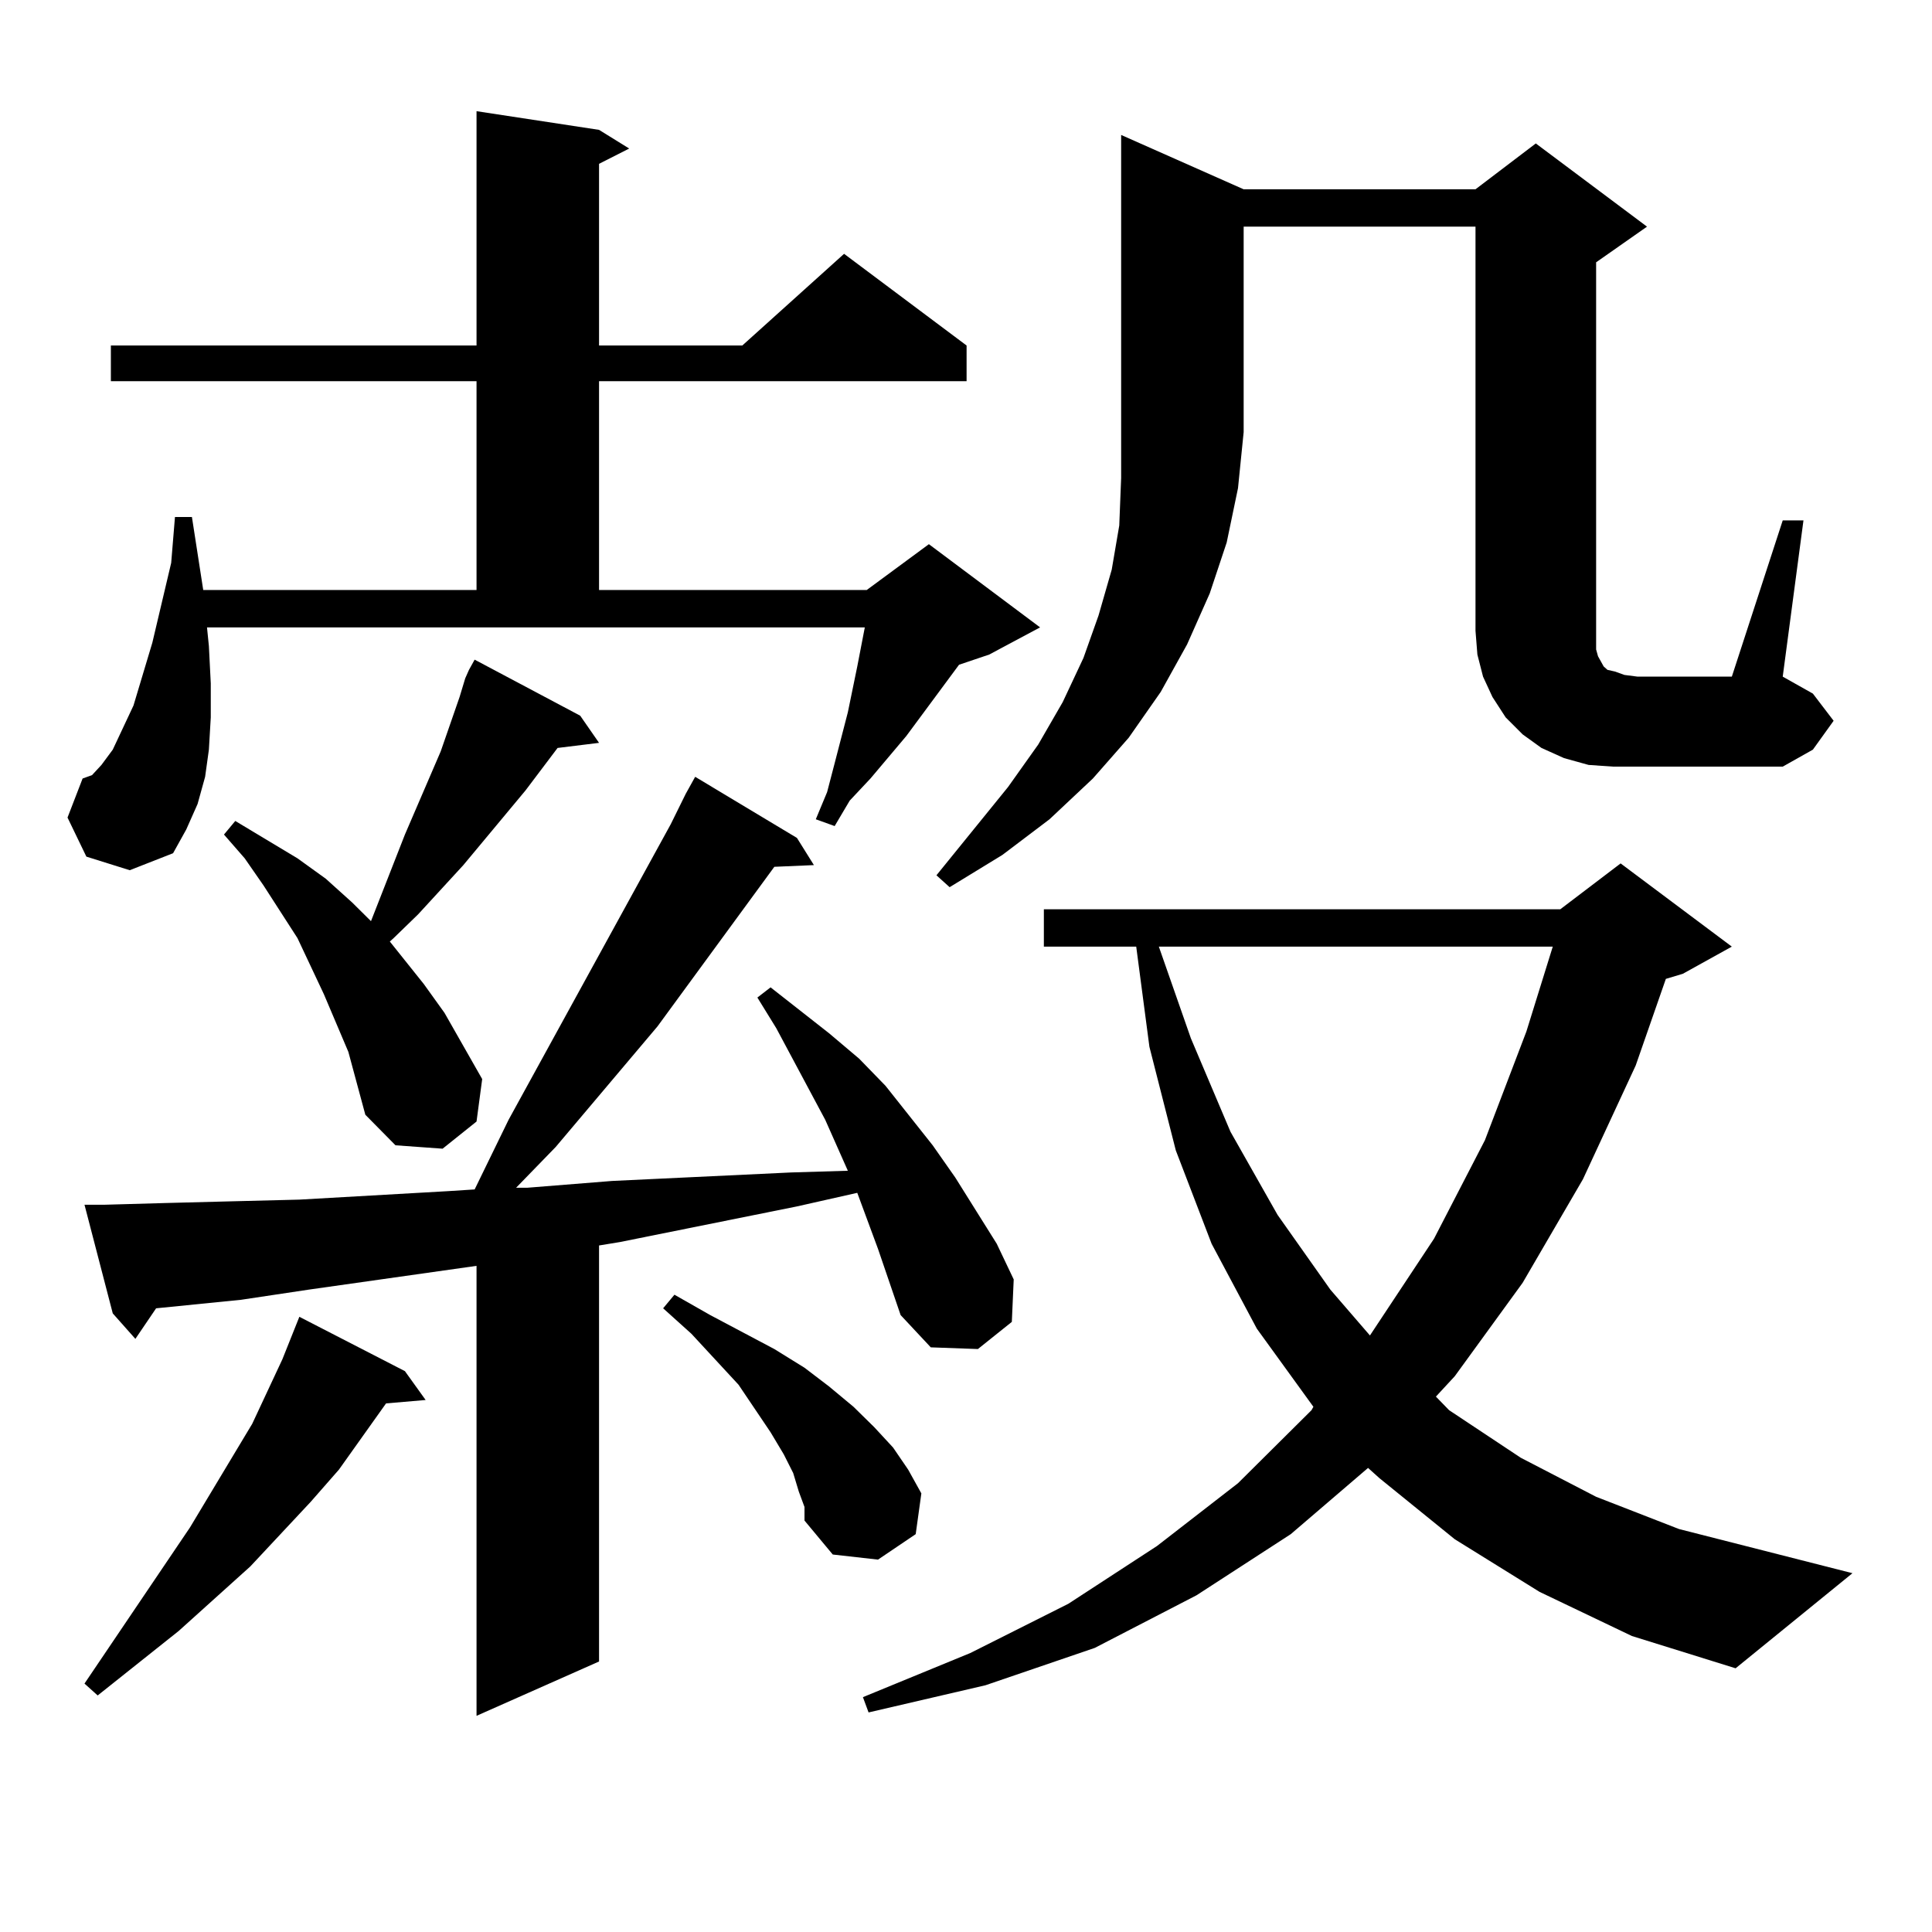 <?xml version="1.0" encoding="utf-8"?>
<!-- Generator: Adobe Illustrator 16.0.0, SVG Export Plug-In . SVG Version: 6.00 Build 0)  -->
<!DOCTYPE svg PUBLIC "-//W3C//DTD SVG 1.1//EN" "http://www.w3.org/Graphics/SVG/1.1/DTD/svg11.dtd">
<svg version="1.1" id="图层_1" xmlns="http://www.w3.org/2000/svg" xmlns:xlink="http://www.w3.org/1999/xlink" x="0px" y="0px"
	 width="1000px" height="1000px" viewBox="0 0 1000 1000" enable-background="new 0 0 1000 1000" xml:space="preserve">
<path d="M44.706,443.387l-9.756-20.215l7.805-20.215l4.878-1.758l4.878-5.273l5.854-7.91l10.731-22.852l9.756-32.52l9.756-41.309
	l1.951-23.73h8.78l5.854,37.793h141.46V197.293H57.389v-18.457h189.264V57.547l63.413,9.668l15.609,9.668l-15.609,7.91v94.043
	h74.145l52.682-47.461l63.413,47.461v18.457H310.065v108.105h138.533l32.194-23.73l57.56,43.066l-26.341,14.063l-15.609,5.273
	l-11.707,15.82l-15.609,21.094l-18.536,21.973l-10.731,11.426l-7.805,13.184l-9.756-3.516l5.854-14.063l3.902-14.941l6.829-26.367
	l4.878-23.73l3.902-20.215H107.144l0.976,9.668l0.976,19.336v17.578l-0.976,16.699l-1.951,14.063l-3.902,14.063l-5.854,13.184
	l-6.829,12.305l-22.438,8.789L44.706,443.387z M454.452,646.414l-10.731-29.004l-31.219,7.031l-91.705,18.457l-10.731,1.758v215.332
	l-63.413,28.125v-232.91l-86.827,12.305l-35.121,5.273l-43.901,4.395l-10.731,15.82l-11.707-13.184l-14.634-56.25h10.731
	l31.219-0.879l34.146-0.879l35.121-0.879l77.071-4.395l13.658-0.879l17.561-36.035l83.9-152.93l7.805-15.82l4.878-8.789
	l52.682,31.641l8.78,14.063l-20.487,0.879l-60.486,82.617l-52.682,62.402l-20.487,21.094h5.854l43.901-3.516l92.681-4.395
	l29.268-0.879l-11.707-26.367l-25.365-47.461l-9.756-15.82l6.829-5.273l30.243,23.73l15.609,13.184l13.658,14.063l24.39,30.762
	l11.707,16.699l21.463,34.277l8.78,18.457l-0.976,21.973l-17.561,14.063l-24.39-0.879l-15.609-16.699L454.452,646.414z
	 M209.58,709.695l10.731,14.941l-20.487,1.758l-24.39,34.277l-14.634,16.699l-31.219,33.398L92.51,844.168l-41.95,33.398
	l-6.829-6.152l54.633-80.859l32.194-53.613l15.609-33.398l8.78-21.973L209.58,709.695z M240.799,351.102l1.951-4.395l2.927-5.273
	l54.633,29.004l9.756,14.063l-21.463,2.637l-16.585,21.973l-32.194,38.672l-23.414,25.488l-12.683,12.305l-1.951,1.758
	l17.561,21.973l10.731,14.941l19.512,34.277l-2.927,21.973l-17.561,14.063l-24.39-1.758l-15.609-15.82l-8.78-32.52l-12.683-29.883
	l-13.658-29.004l-17.561-27.246l-9.756-14.063l-10.731-12.305l5.854-7.031l32.194,19.336l14.634,10.547l13.658,12.305l9.756,9.668
	l17.561-44.824l18.536-43.066l9.756-28.125L240.799,351.102z M413.478,772.098l-2.927-9.668l-4.878-9.668l-6.829-11.426
	l-16.585-24.609l-24.39-26.367l-14.634-13.184l5.854-7.031l18.536,10.547l33.17,17.578l15.609,9.668l12.683,9.668l12.683,10.547
	l10.731,10.547l9.756,10.547l7.805,11.426l6.829,12.305l-2.927,21.094l-19.512,13.184l-23.414-2.637l-14.634-17.578v-7.031
	L413.478,772.098z M796.883,823.953l-43.901-27.246l-39.023-31.641l-5.854-5.273l-39.999,34.277l-48.779,31.641l-52.682,27.246
	l-56.584,19.336l-60.486,14.063l-2.927-7.91l55.608-22.852l50.73-25.488l45.853-29.883l41.95-32.52l38.048-37.793l0.976-1.758
	l-29.268-40.43l-23.414-43.945l-18.536-48.34l-13.658-53.613l-6.829-51.855h-47.804v-19.336h267.311l31.219-23.73l57.56,43.066
	l-25.365,14.063l-8.78,2.637l-15.609,44.824l-27.316,58.887l-31.219,53.613l-35.121,48.34l-9.756,10.547l6.829,7.031l37.072,24.609
	l39.023,20.215l42.926,16.699l89.754,22.852l-60.486,49.219l-53.657-16.699L796.883,823.953z M643.716,97.977h119.997l31.219-23.73
	l57.56,43.066L826.15,135.77V336.16l0.976,3.516l0.976,1.758l0.976,1.758l0.976,1.758l1.951,1.758l3.902,0.879l4.878,1.758
	l6.829,0.879h48.779l26.341-80.859h10.731l-10.731,80.859l15.609,8.789l10.731,14.063l-10.731,14.941l-15.609,8.789h-87.803
	l-12.683-0.879l-12.683-3.516l-11.707-5.273l-9.756-7.031l-8.78-8.789l-6.829-10.547l-4.878-10.547l-2.927-11.426l-0.976-12.305
	v-209.18H643.716V223.66l-2.927,29.004l-5.854,28.125l-8.78,26.367l-11.707,26.367l-13.658,24.609l-16.585,23.73l-18.536,21.094
	l-22.438,21.094l-24.39,18.457l-27.316,16.699l-6.829-6.152l37.072-45.703l15.609-21.973l12.683-21.973l10.731-22.852l7.805-21.973
	l6.829-23.73L579.327,272l0.976-24.609V69.852L643.716,97.977z M599.814,489.969l16.585,47.461l20.487,48.34l24.39,43.066
	l27.316,38.672l20.487,23.73l33.17-50.098l26.341-50.977l21.463-56.25l13.658-43.945H599.814z"/>
</svg>
